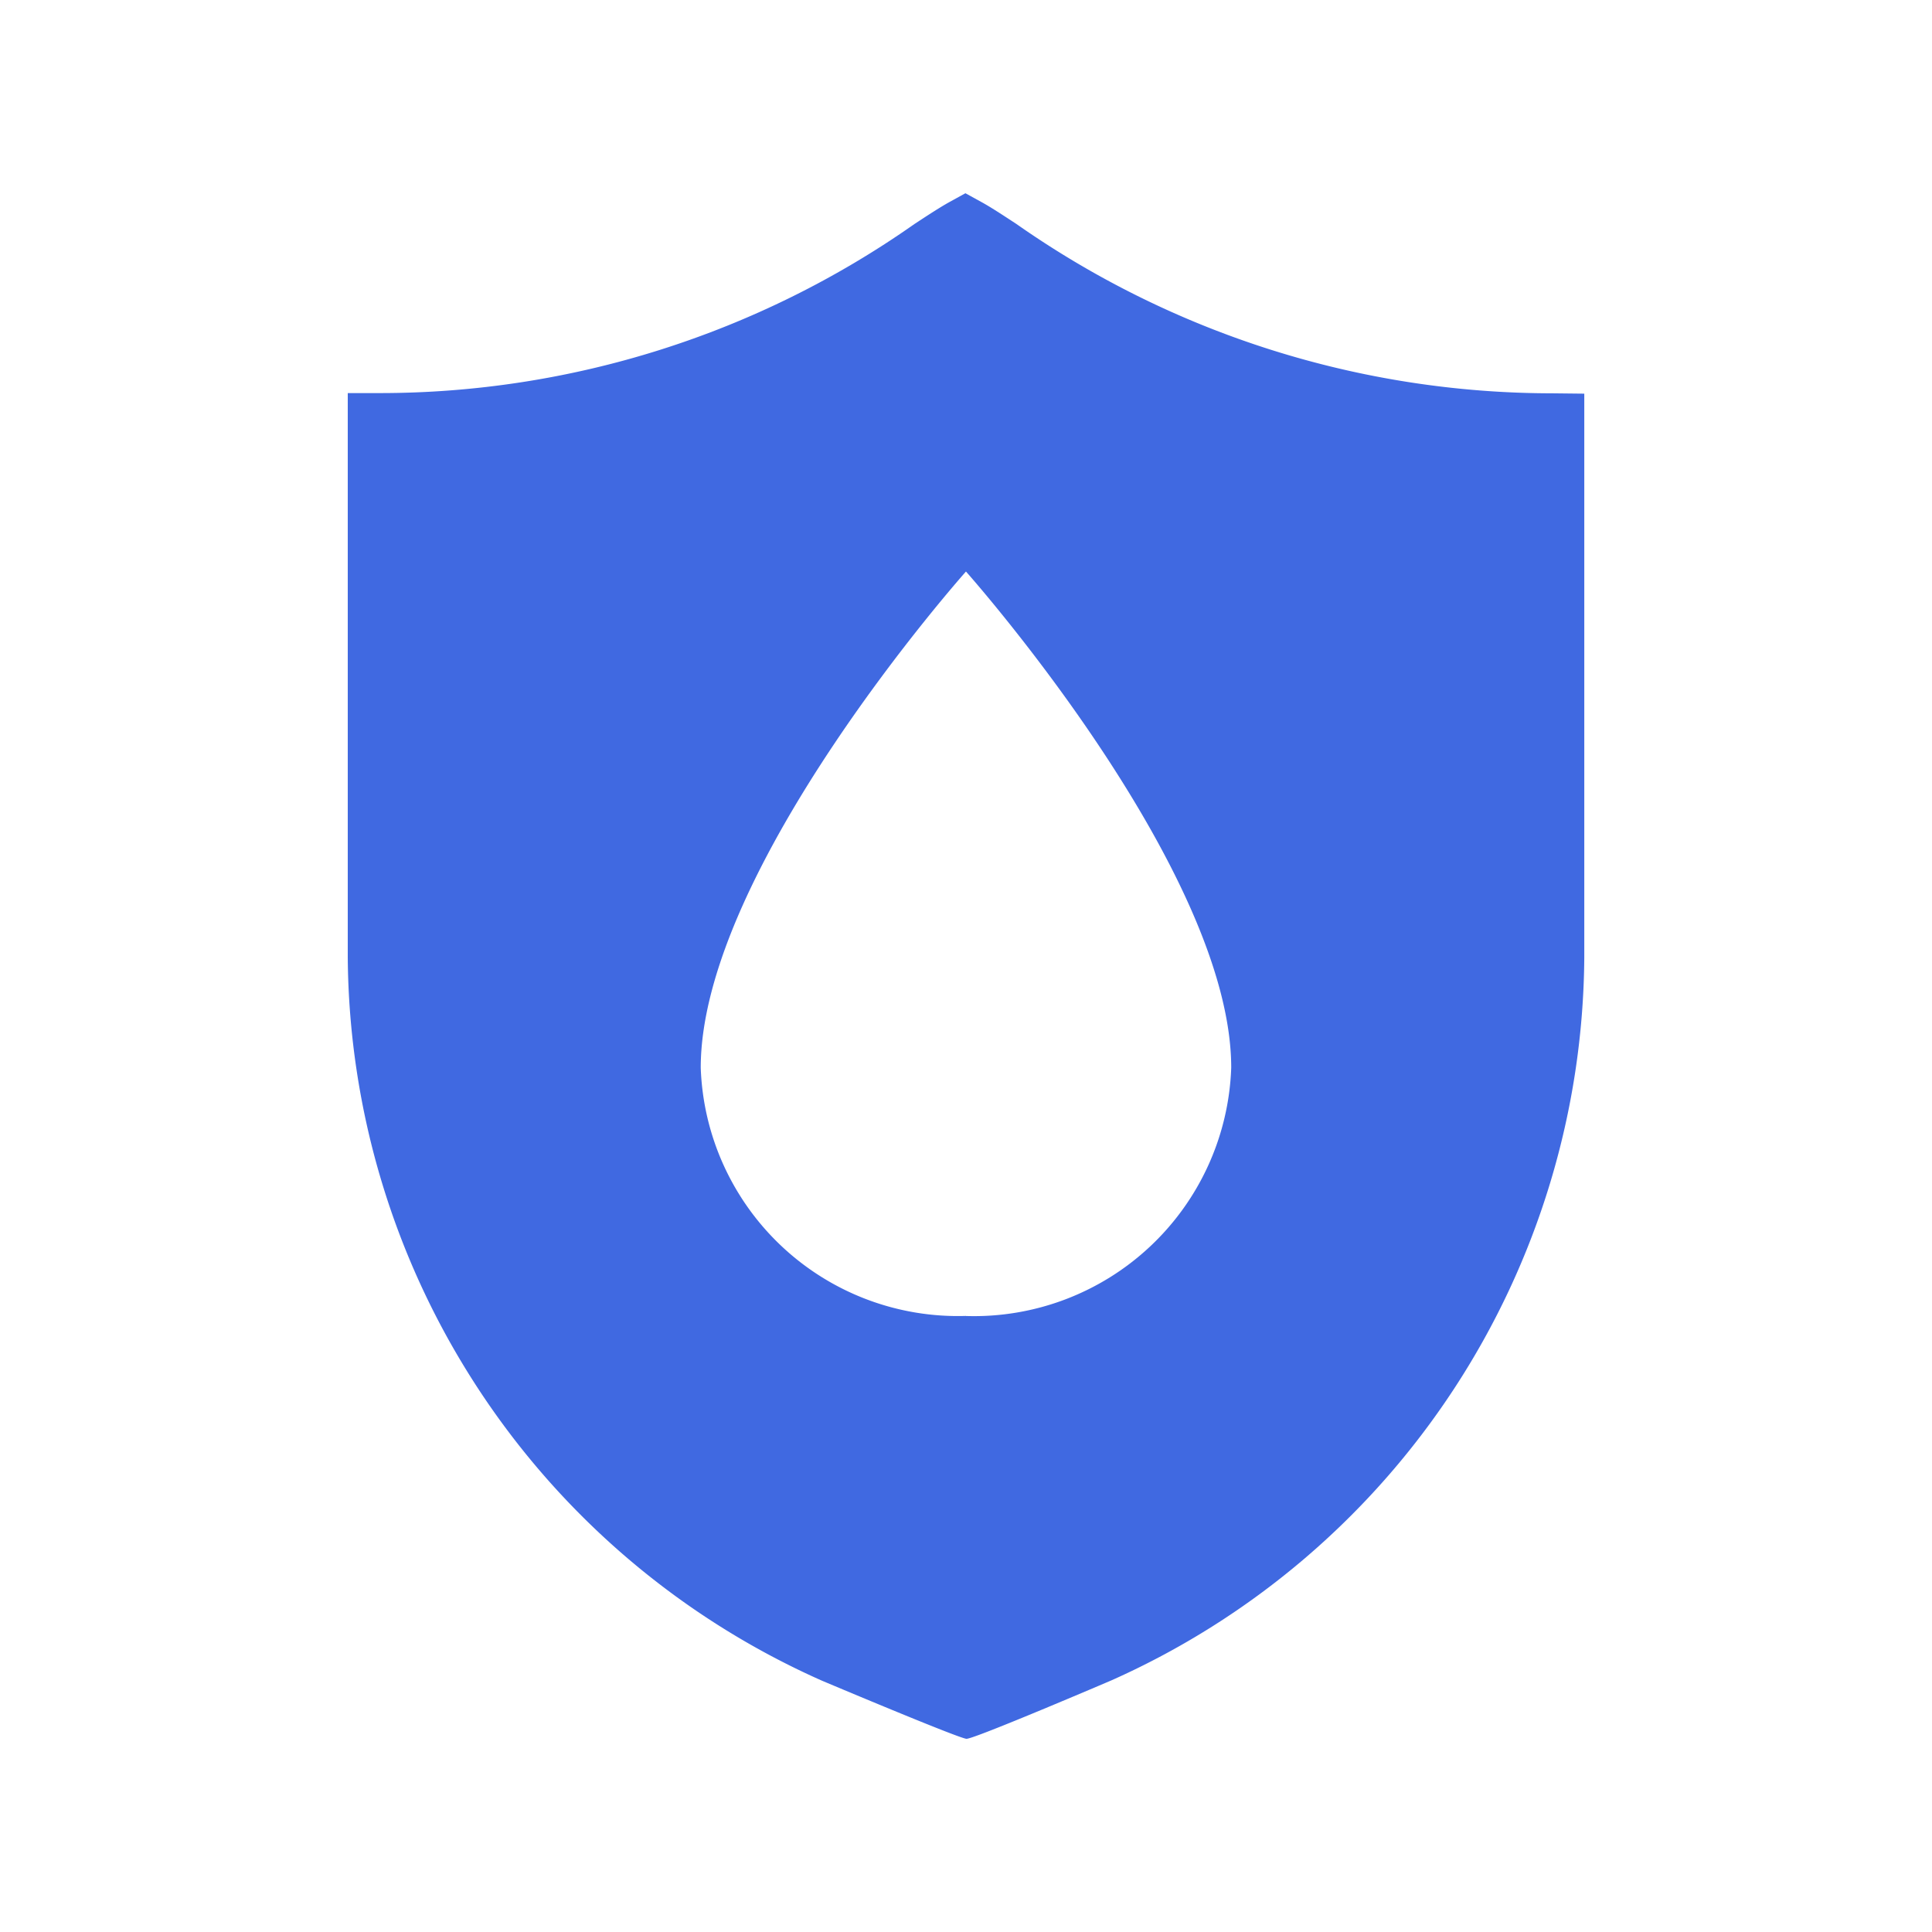 <svg xmlns="http://www.w3.org/2000/svg" width="50" height="50" viewBox="0 0 50 50">
  <g id="그룹_49116" data-name="그룹 49116" transform="translate(-780 -1319)">
    <rect id="사각형_19977" data-name="사각형 19977" width="50" height="50" transform="translate(780 1319)" fill="#fff" opacity="0"/>
    <path id="패스_36414" data-name="패스 36414" d="M49.453,14.446a24.182,24.182,0,0,1-13.876-4.387c-.372-.243-.665-.436-.907-.568l-.406-.223-.405.223c-.242.134-.539.327-.912.572A24.065,24.065,0,0,1,19.105,14.44l-.826,0v14.6A20.643,20.643,0,0,0,30.542,47.759s3.553,1.5,3.75,1.508,3.75-1.512,3.75-1.512a20.634,20.634,0,0,0,12.238-18.7v-14.6ZM34.279,38.323A6.658,6.658,0,0,1,27.414,31.9c0-5.139,6.864-12.842,6.864-12.842s6.865,7.709,6.865,12.842a6.66,6.66,0,0,1-6.865,6.425" transform="translate(770.721 1314.733)" fill="#4069e1"/>
  </g>
</svg>
